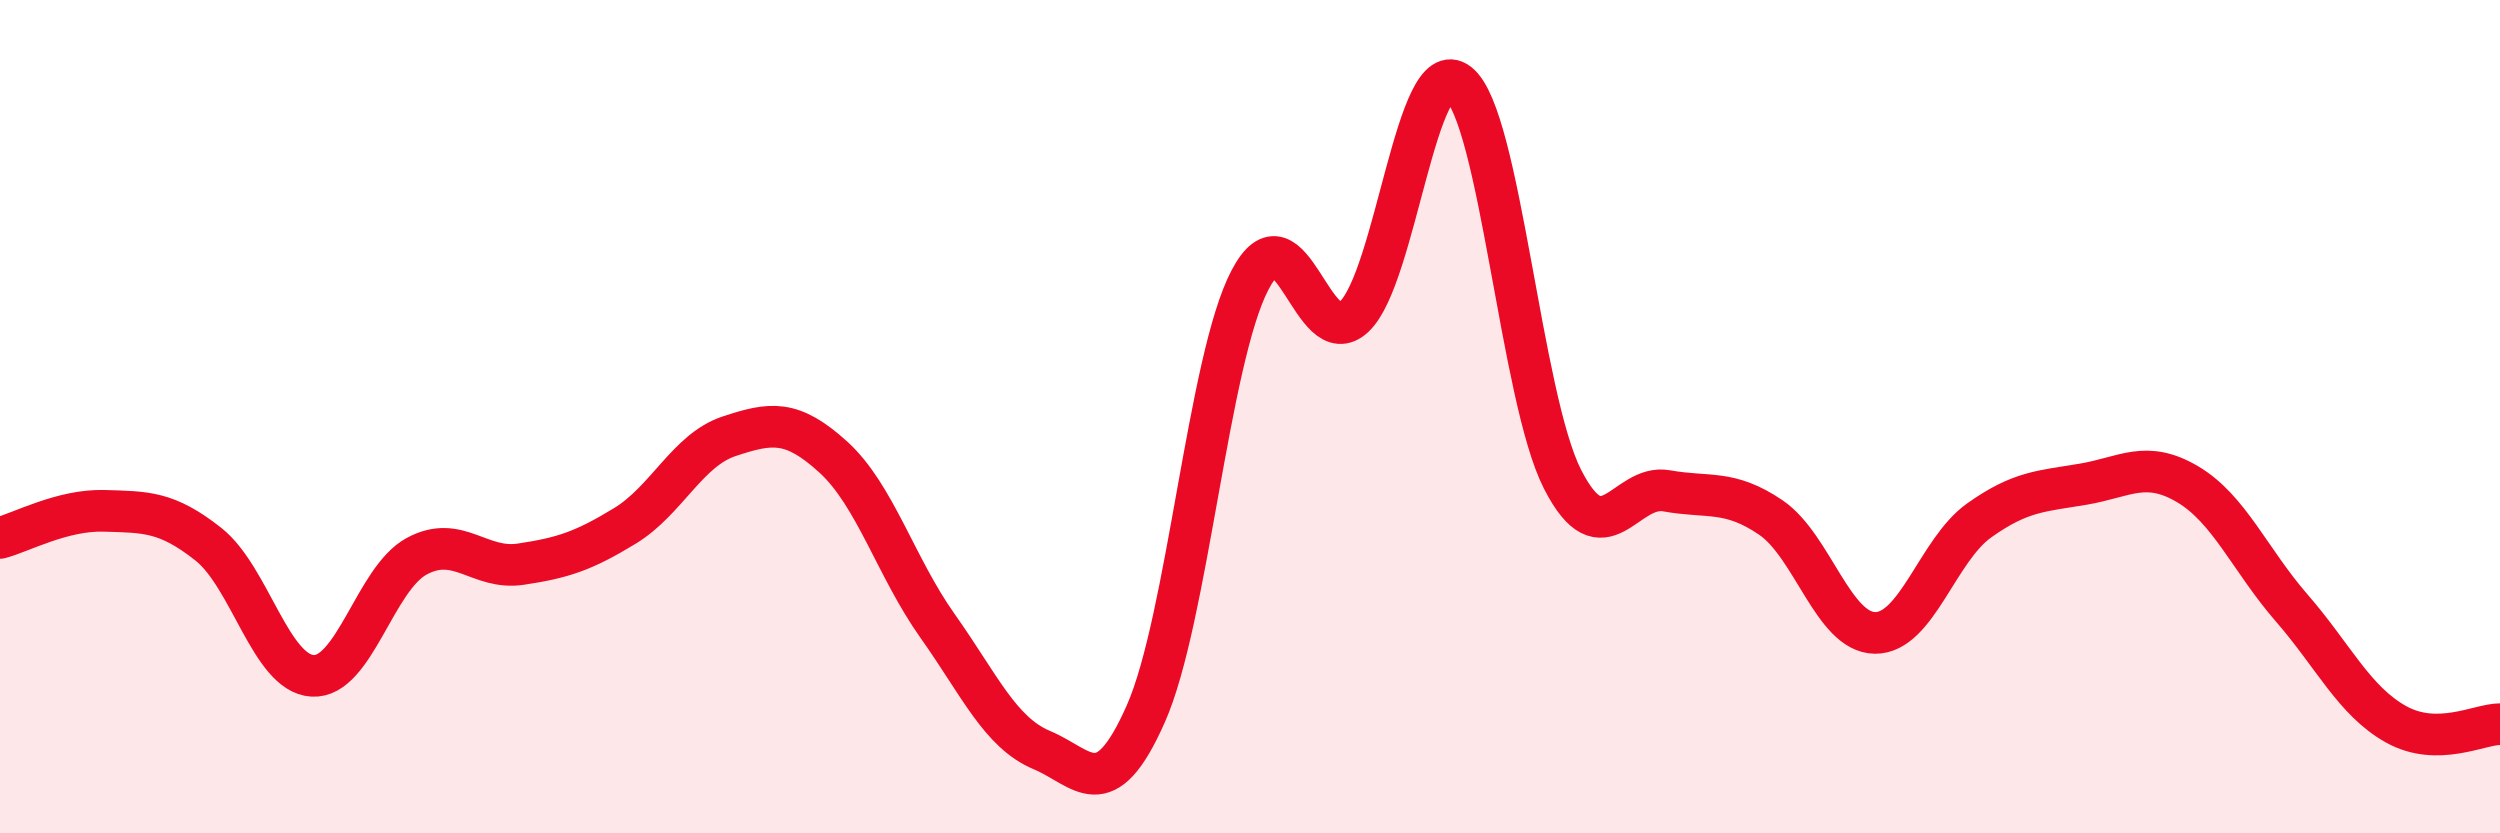 
    <svg width="60" height="20" viewBox="0 0 60 20" xmlns="http://www.w3.org/2000/svg">
      <path
        d="M 0,12.91 C 0.5,12.78 1.5,12.23 2.5,12.26 C 3.5,12.29 4,12.27 5,13.06 C 6,13.85 6.5,16.16 7.5,16.22 C 8.5,16.28 9,13.89 10,13.35 C 11,12.81 11.5,13.69 12.5,13.54 C 13.5,13.39 14,13.23 15,12.62 C 16,12.01 16.5,10.8 17.5,10.47 C 18.5,10.14 19,10.06 20,10.97 C 21,11.88 21.5,13.61 22.5,15.02 C 23.5,16.43 24,17.58 25,18 C 26,18.42 26.5,19.39 27.5,17.13 C 28.5,14.87 29,8.63 30,6.72 C 31,4.81 31.5,8.54 32.5,7.6 C 33.5,6.66 34,1.22 35,2 C 36,2.78 36.5,9.54 37.5,11.5 C 38.5,13.46 39,11.6 40,11.78 C 41,11.96 41.5,11.74 42.5,12.42 C 43.5,13.1 44,15.18 45,15.19 C 46,15.2 46.5,13.2 47.5,12.49 C 48.5,11.78 49,11.79 50,11.62 C 51,11.45 51.5,11.03 52.5,11.62 C 53.5,12.21 54,13.44 55,14.59 C 56,15.74 56.5,16.82 57.5,17.38 C 58.5,17.94 59.5,17.38 60,17.38L60 20L0 20Z"
        fill="#EB0A25"
        opacity="0.1"
        stroke-linecap="round"
        stroke-linejoin="round"
      />
      <path
        d="M 0,12.91 C 0.5,12.78 1.5,12.23 2.5,12.26 C 3.5,12.29 4,12.27 5,13.06 C 6,13.85 6.5,16.16 7.5,16.22 C 8.5,16.28 9,13.89 10,13.35 C 11,12.81 11.5,13.69 12.5,13.54 C 13.5,13.39 14,13.23 15,12.62 C 16,12.01 16.5,10.8 17.5,10.47 C 18.5,10.14 19,10.06 20,10.97 C 21,11.88 21.5,13.61 22.5,15.02 C 23.5,16.43 24,17.58 25,18 C 26,18.42 26.5,19.39 27.5,17.13 C 28.5,14.87 29,8.63 30,6.72 C 31,4.81 31.5,8.54 32.5,7.6 C 33.5,6.66 34,1.22 35,2 C 36,2.78 36.5,9.54 37.5,11.5 C 38.5,13.46 39,11.6 40,11.78 C 41,11.96 41.5,11.74 42.5,12.42 C 43.5,13.1 44,15.18 45,15.19 C 46,15.2 46.5,13.2 47.5,12.49 C 48.5,11.78 49,11.79 50,11.62 C 51,11.45 51.5,11.03 52.5,11.62 C 53.5,12.21 54,13.44 55,14.59 C 56,15.74 56.5,16.82 57.5,17.38 C 58.5,17.94 59.5,17.38 60,17.38"
        stroke="#EB0A25"
        stroke-width="1"
        fill="none"
        stroke-linecap="round"
        stroke-linejoin="round"
      />
    </svg>
  